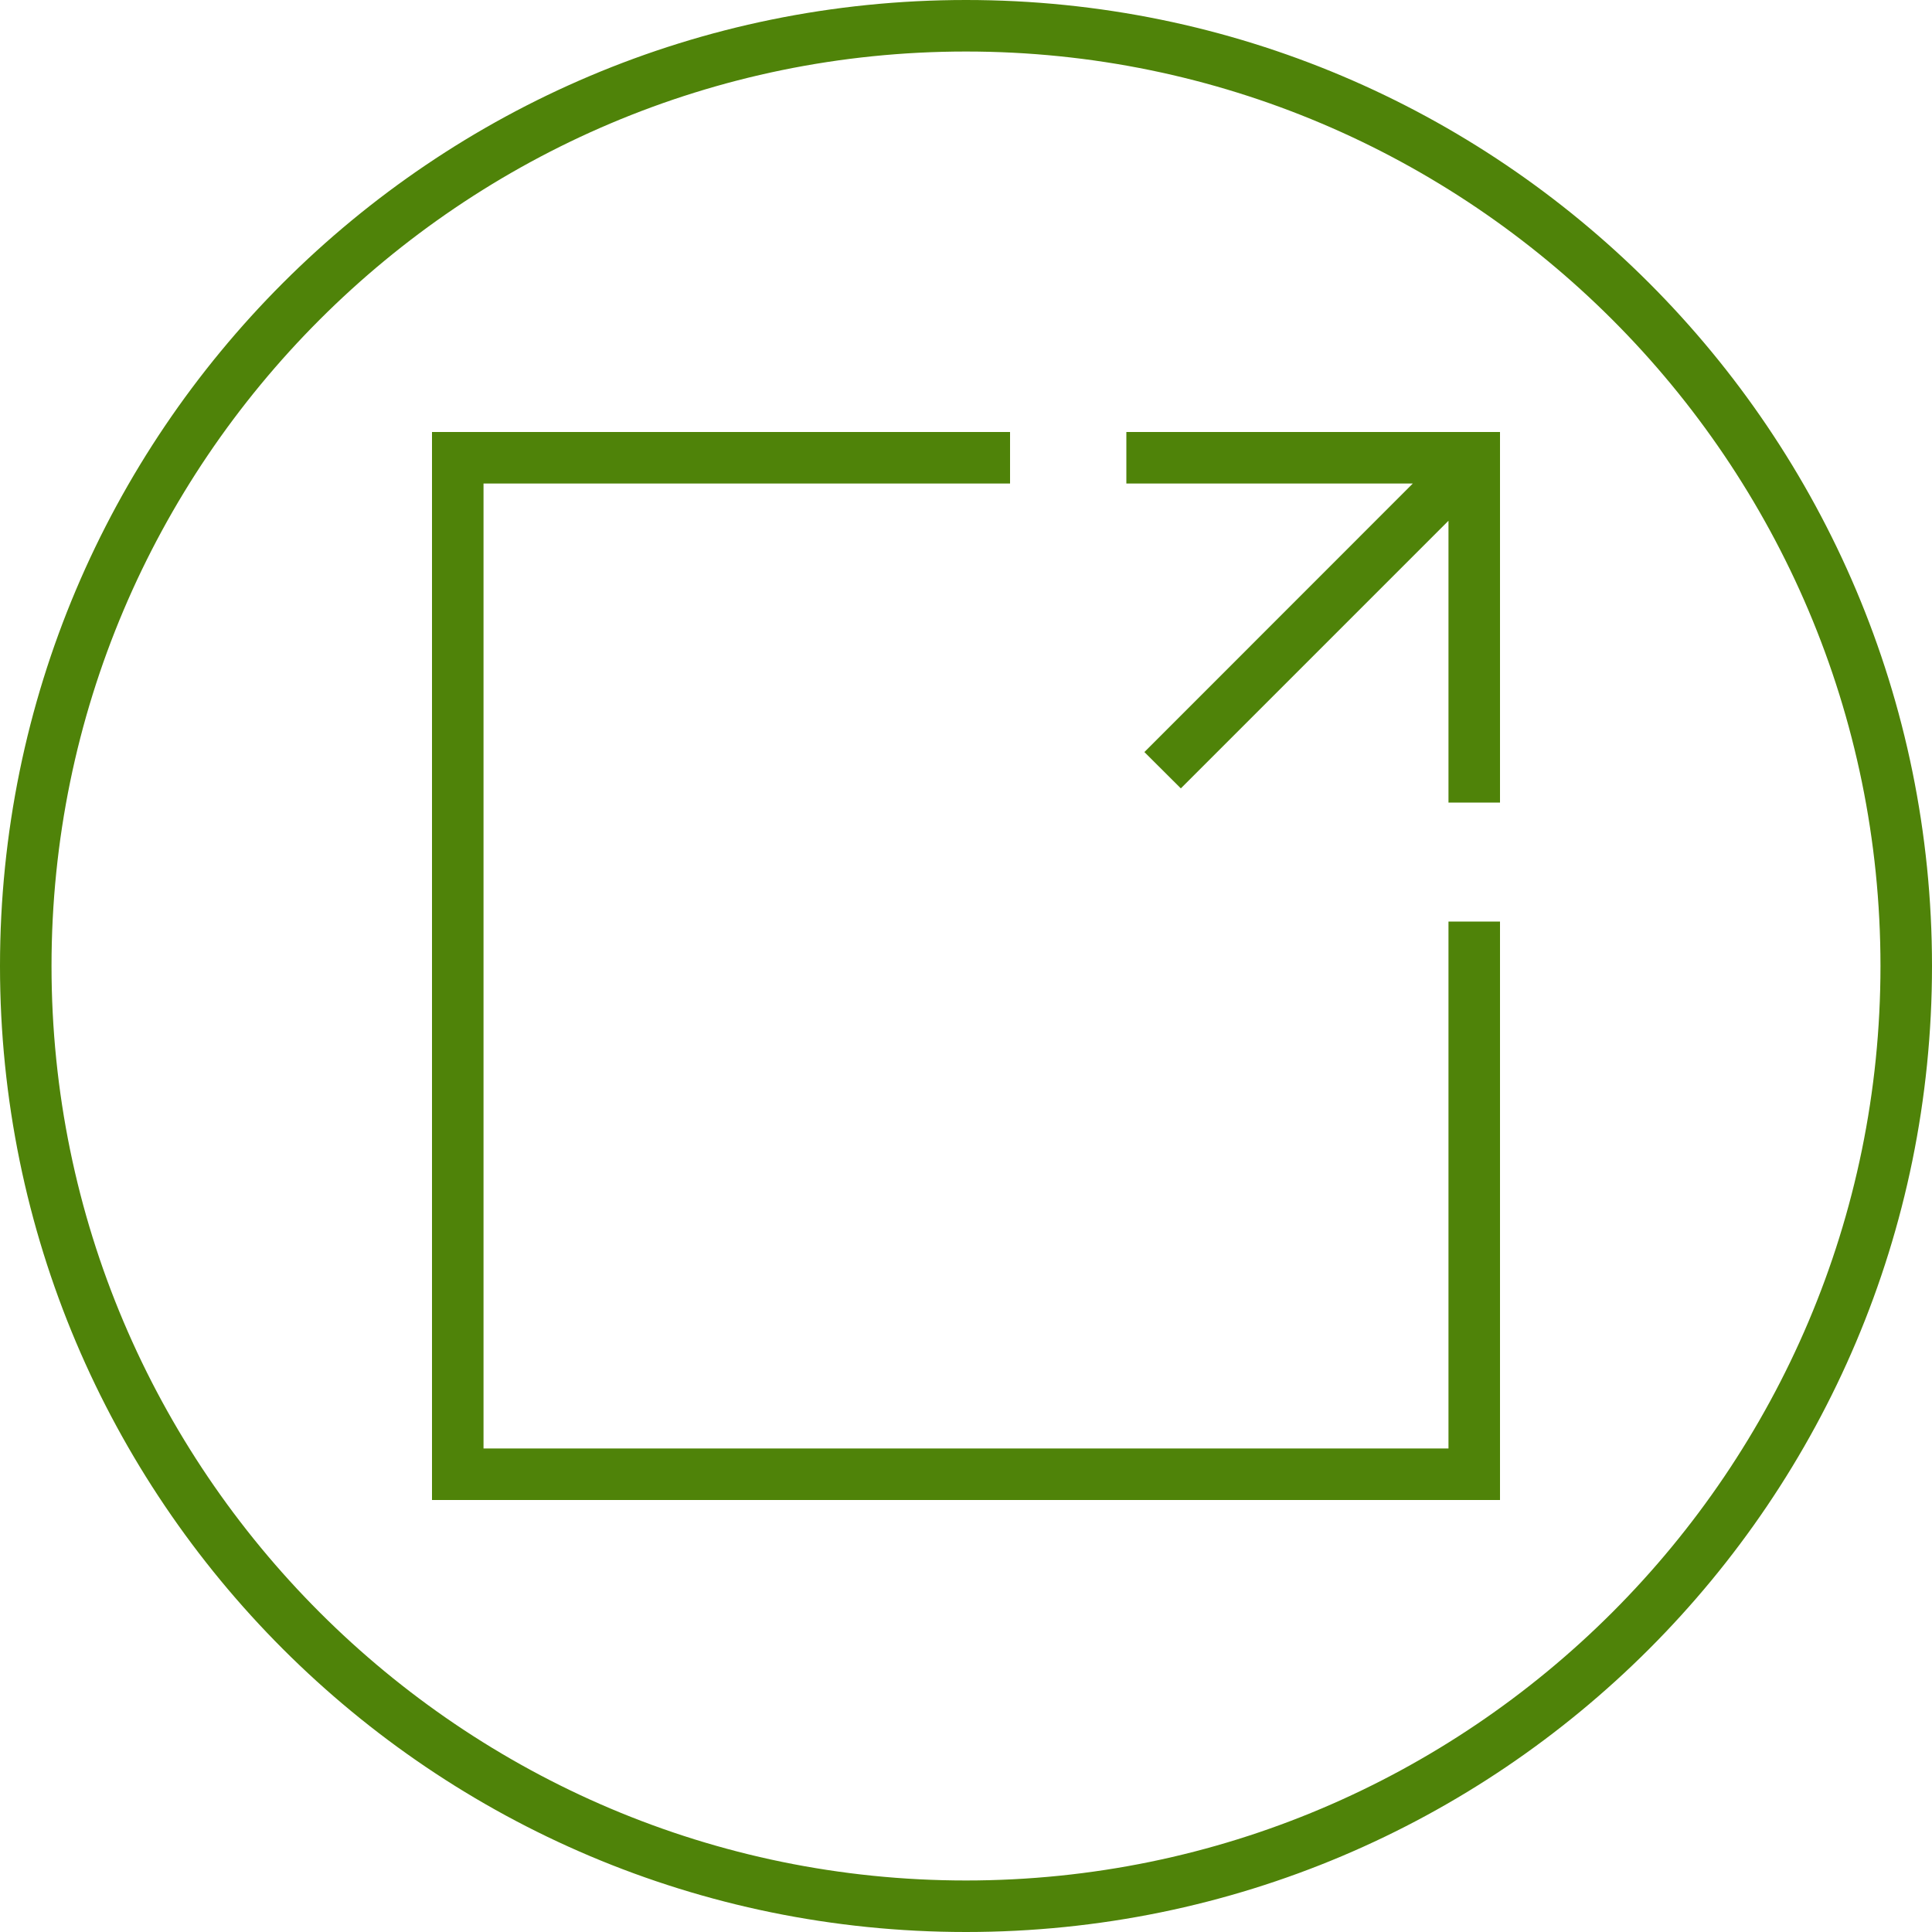 <?xml version="1.0" encoding="UTF-8"?><svg id="Layer_1" xmlns="http://www.w3.org/2000/svg" viewBox="0 0 150 150"><path d="M75,0C33.58,0,0,33.58,0,75s33.58,75,75,75,75-33.58,75-75S116.42,0,75,0Zm0,146c-39.15,0-71-31.85-71-71S35.85,4,75,4s71,31.85,71,71-31.85,71-71,71Z" fill="#4f8309"/><polygon points="112.46 112.46 37.54 112.46 37.54 37.54 78.42 37.54 78.42 33.54 33.54 33.54 33.54 116.46 116.46 116.46 116.46 71.55 112.46 71.55 112.46 112.46" fill="#4f8309"/><polygon points="87.45 37.54 109.69 37.54 88.85 58.39 91.68 61.21 112.46 40.43 112.46 62.31 116.46 62.31 116.46 33.54 87.45 33.54 87.45 37.54" fill="#4f8309"/></svg>